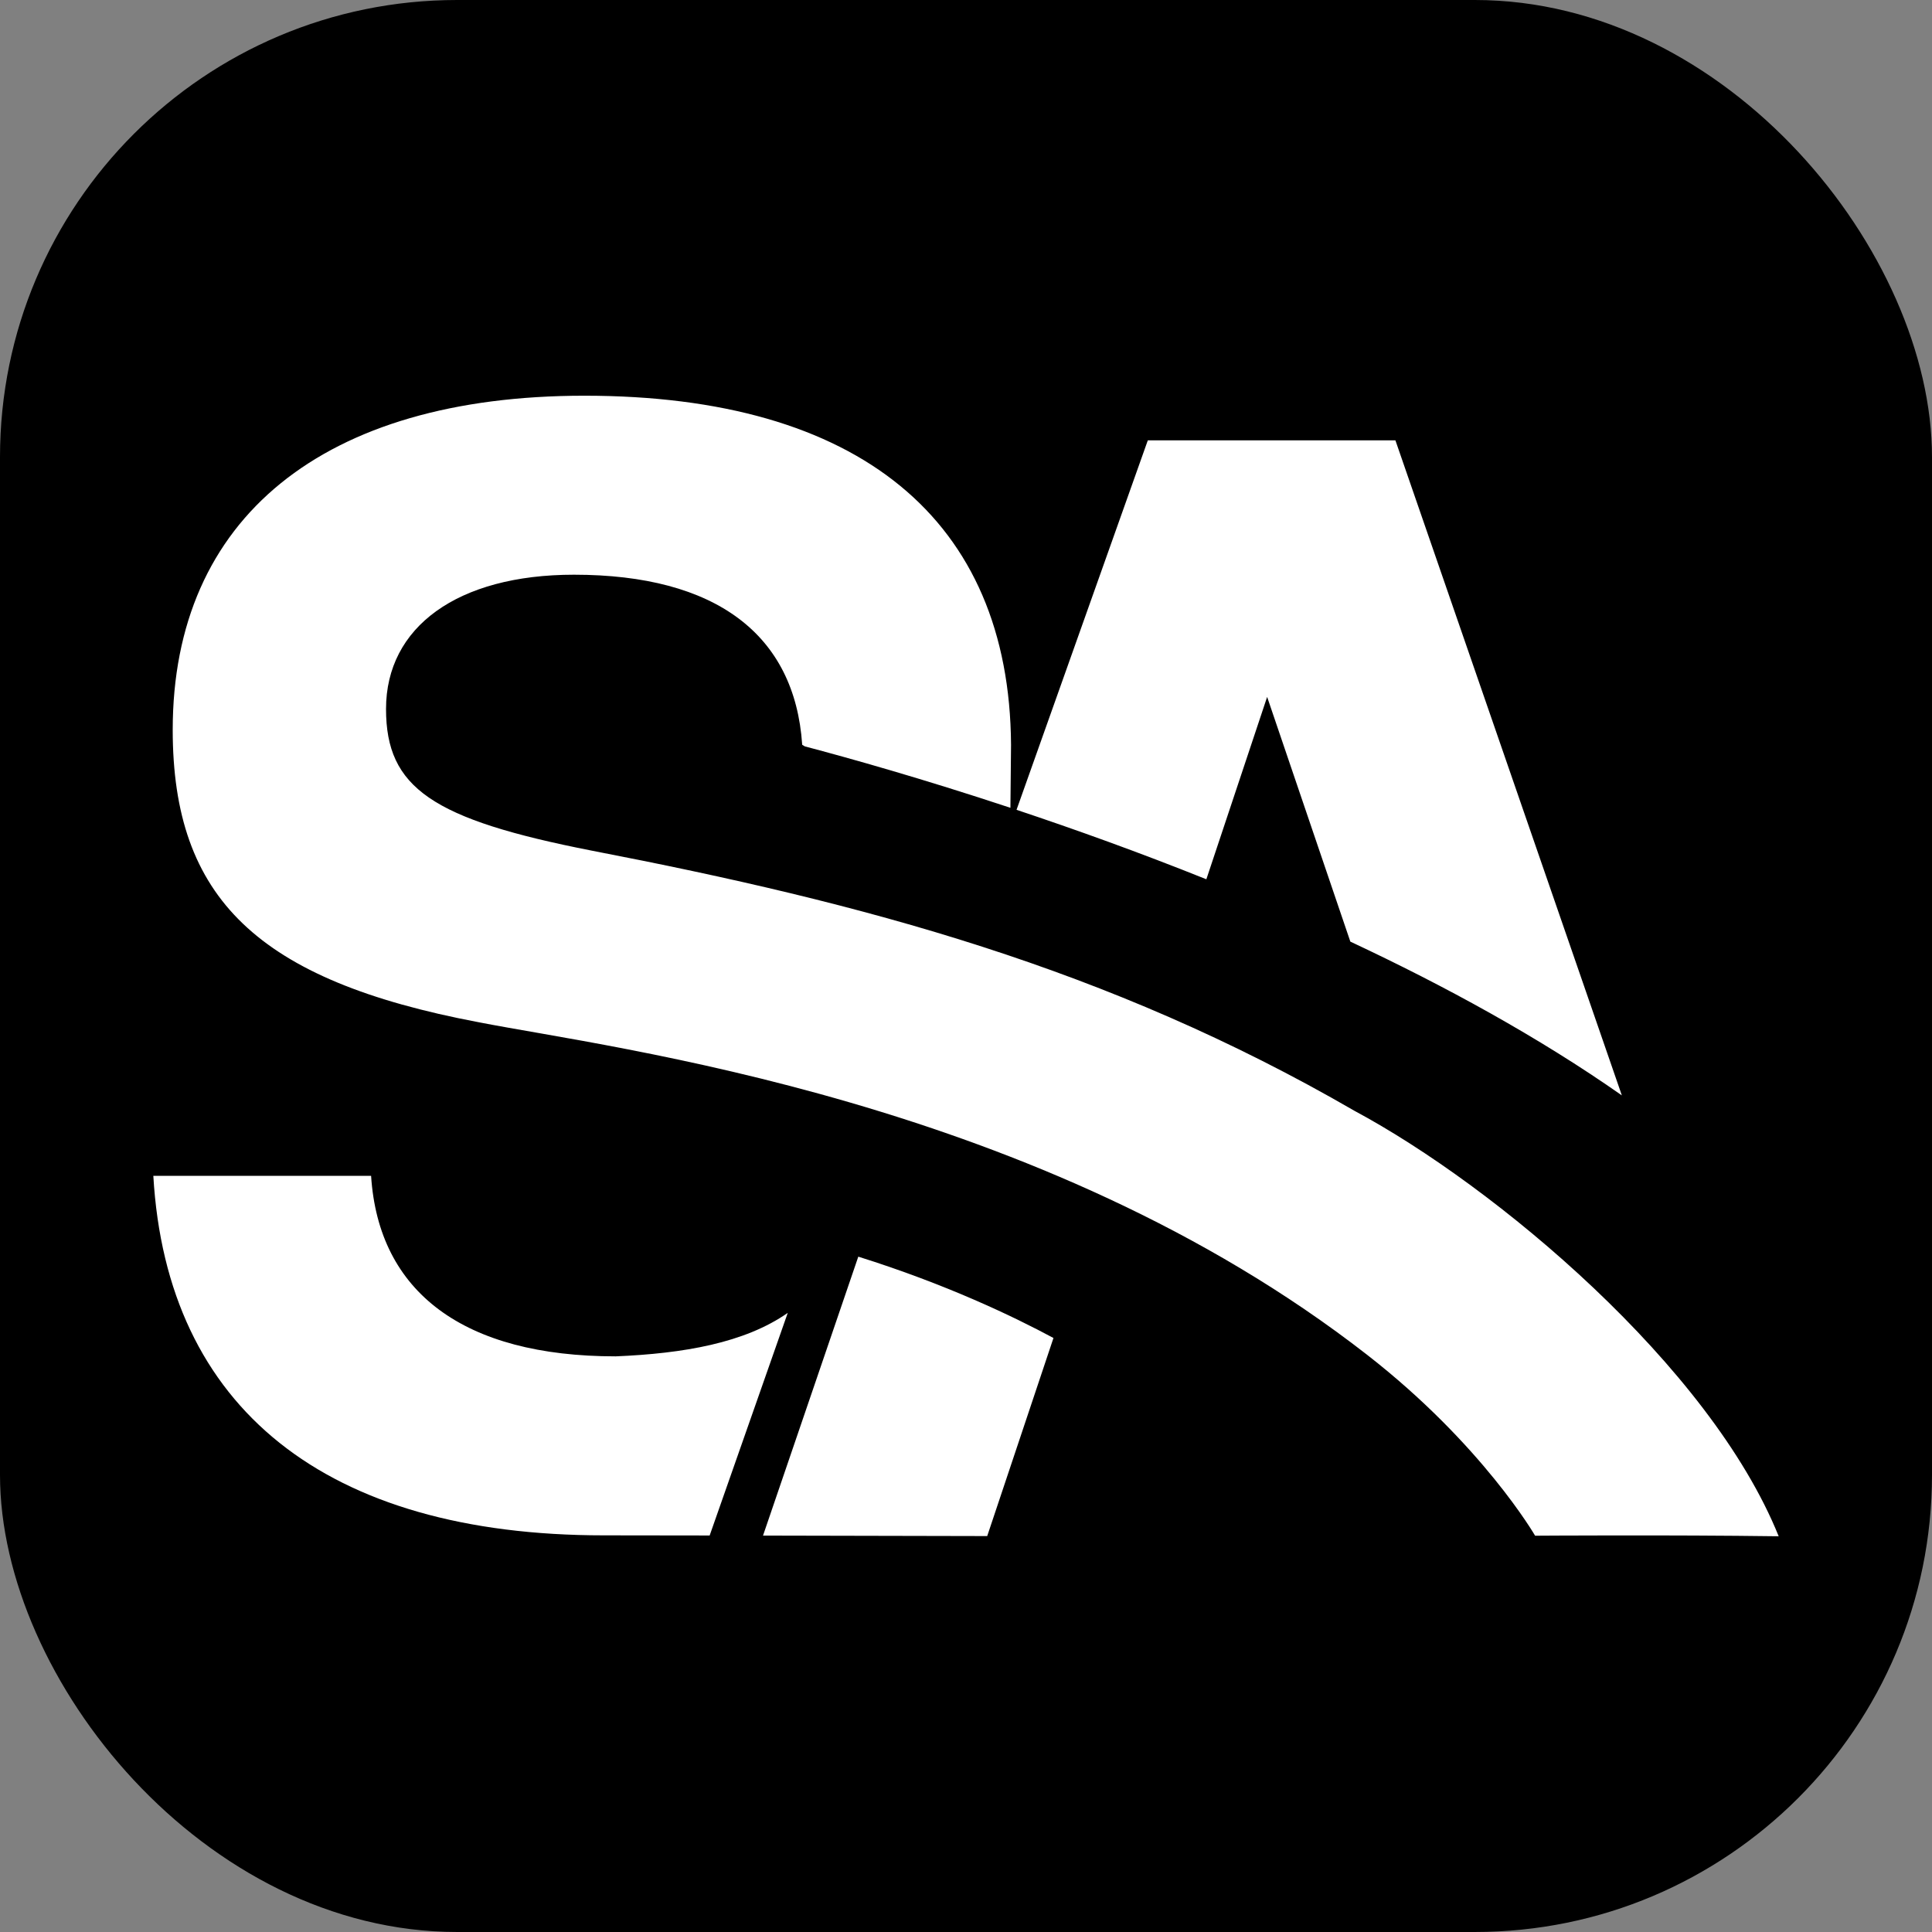 <?xml version="1.0" encoding="UTF-8" standalone="no"?>
<!-- Created with Inkscape (http://www.inkscape.org/) -->

<svg
   width="96.783mm"
   height="96.783mm"
   viewBox="0 0 96.783 96.783"
   version="1.1"
   id="svg1"
   xmlns="http://www.w3.org/2000/svg"
   xmlns:svg="http://www.w3.org/2000/svg">
  <rect x="0" y="0" width="96.783" height="96.783" fill="#808080" stroke="none"/>
  <defs
     id="defs1" />
  <rect
     style="fill:#000000;stroke-width:8.465;stroke-linejoin:round;paint-order:stroke fill markers"
     id="rect1"
     width="96.783"
     height="96.783"
     x="-7.6610395e-06"
     y="8.3859987e-08"
     ry="22.898" />
  <path
     id="text1"
     style="font-weight:bold;font-size:117.877px;font-family:'Nimbus Sans';-inkscape-font-specification:'Nimbus Sans Bold';letter-spacing:-0.018px;word-spacing:-0.018px;fill:#ffffff;stroke-width:0.389"
     d="m 29.276,19.823 c -13.077,0 -20.624,6.127 -20.624,16.738 0,8.444 4.259,12.554 15.319,14.646 6.789,1.331 28.082,3.865 44.521,16.667 5.773,4.496 8.409,9.057 8.409,9.057 0,0 6.685,-0.047 12.202,0.028 C 85.666,68.433 74.903,59.425 67.846,55.643 55.483,48.483 43.259,45.24 29.65,42.614 21.654,41.045 19.338,39.475 19.338,35.515 c 0,-4.11 3.587,-6.725 9.415,-6.725 7.099,0 11.06,2.989 11.433,8.519 l 0.13,0.08 c 1.48e-4,3.9e-5 5.08e-4,2.88e-4 6.34e-4,3.28e-4 2.201,0.582 5.868,1.609 10.3,3.078 l 0.031,-3.158 C 50.573,26.024 43.026,19.823 29.276,19.823 Z m 28.223,2.237 -6.576,18.508 c 2.916,0.972 6.151,2.132 9.509,3.479 l 3.045,-9.135 4.168,12.258 c 4.733,2.217 9.437,4.786 13.601,7.703 L 69.903,22.06 Z M 7.681,58.904 c 0.673,11.657 8.668,18.009 22.567,18.009 0.867,0 2.885,0.003 5.302,0.007 l 3.912,-11.152 c -2.162,1.51 -5.225,2.036 -8.617,2.178 -7.622,0 -11.881,-3.213 -12.255,-9.042 z m 35.315,4.048 -4.773,13.973 c 5.335,0.011 11.231,0.024 11.231,0.024 l 3.319,-9.923 c -2.003,-1.077 -5.379,-2.695 -9.776,-4.074 z" />
</svg>
